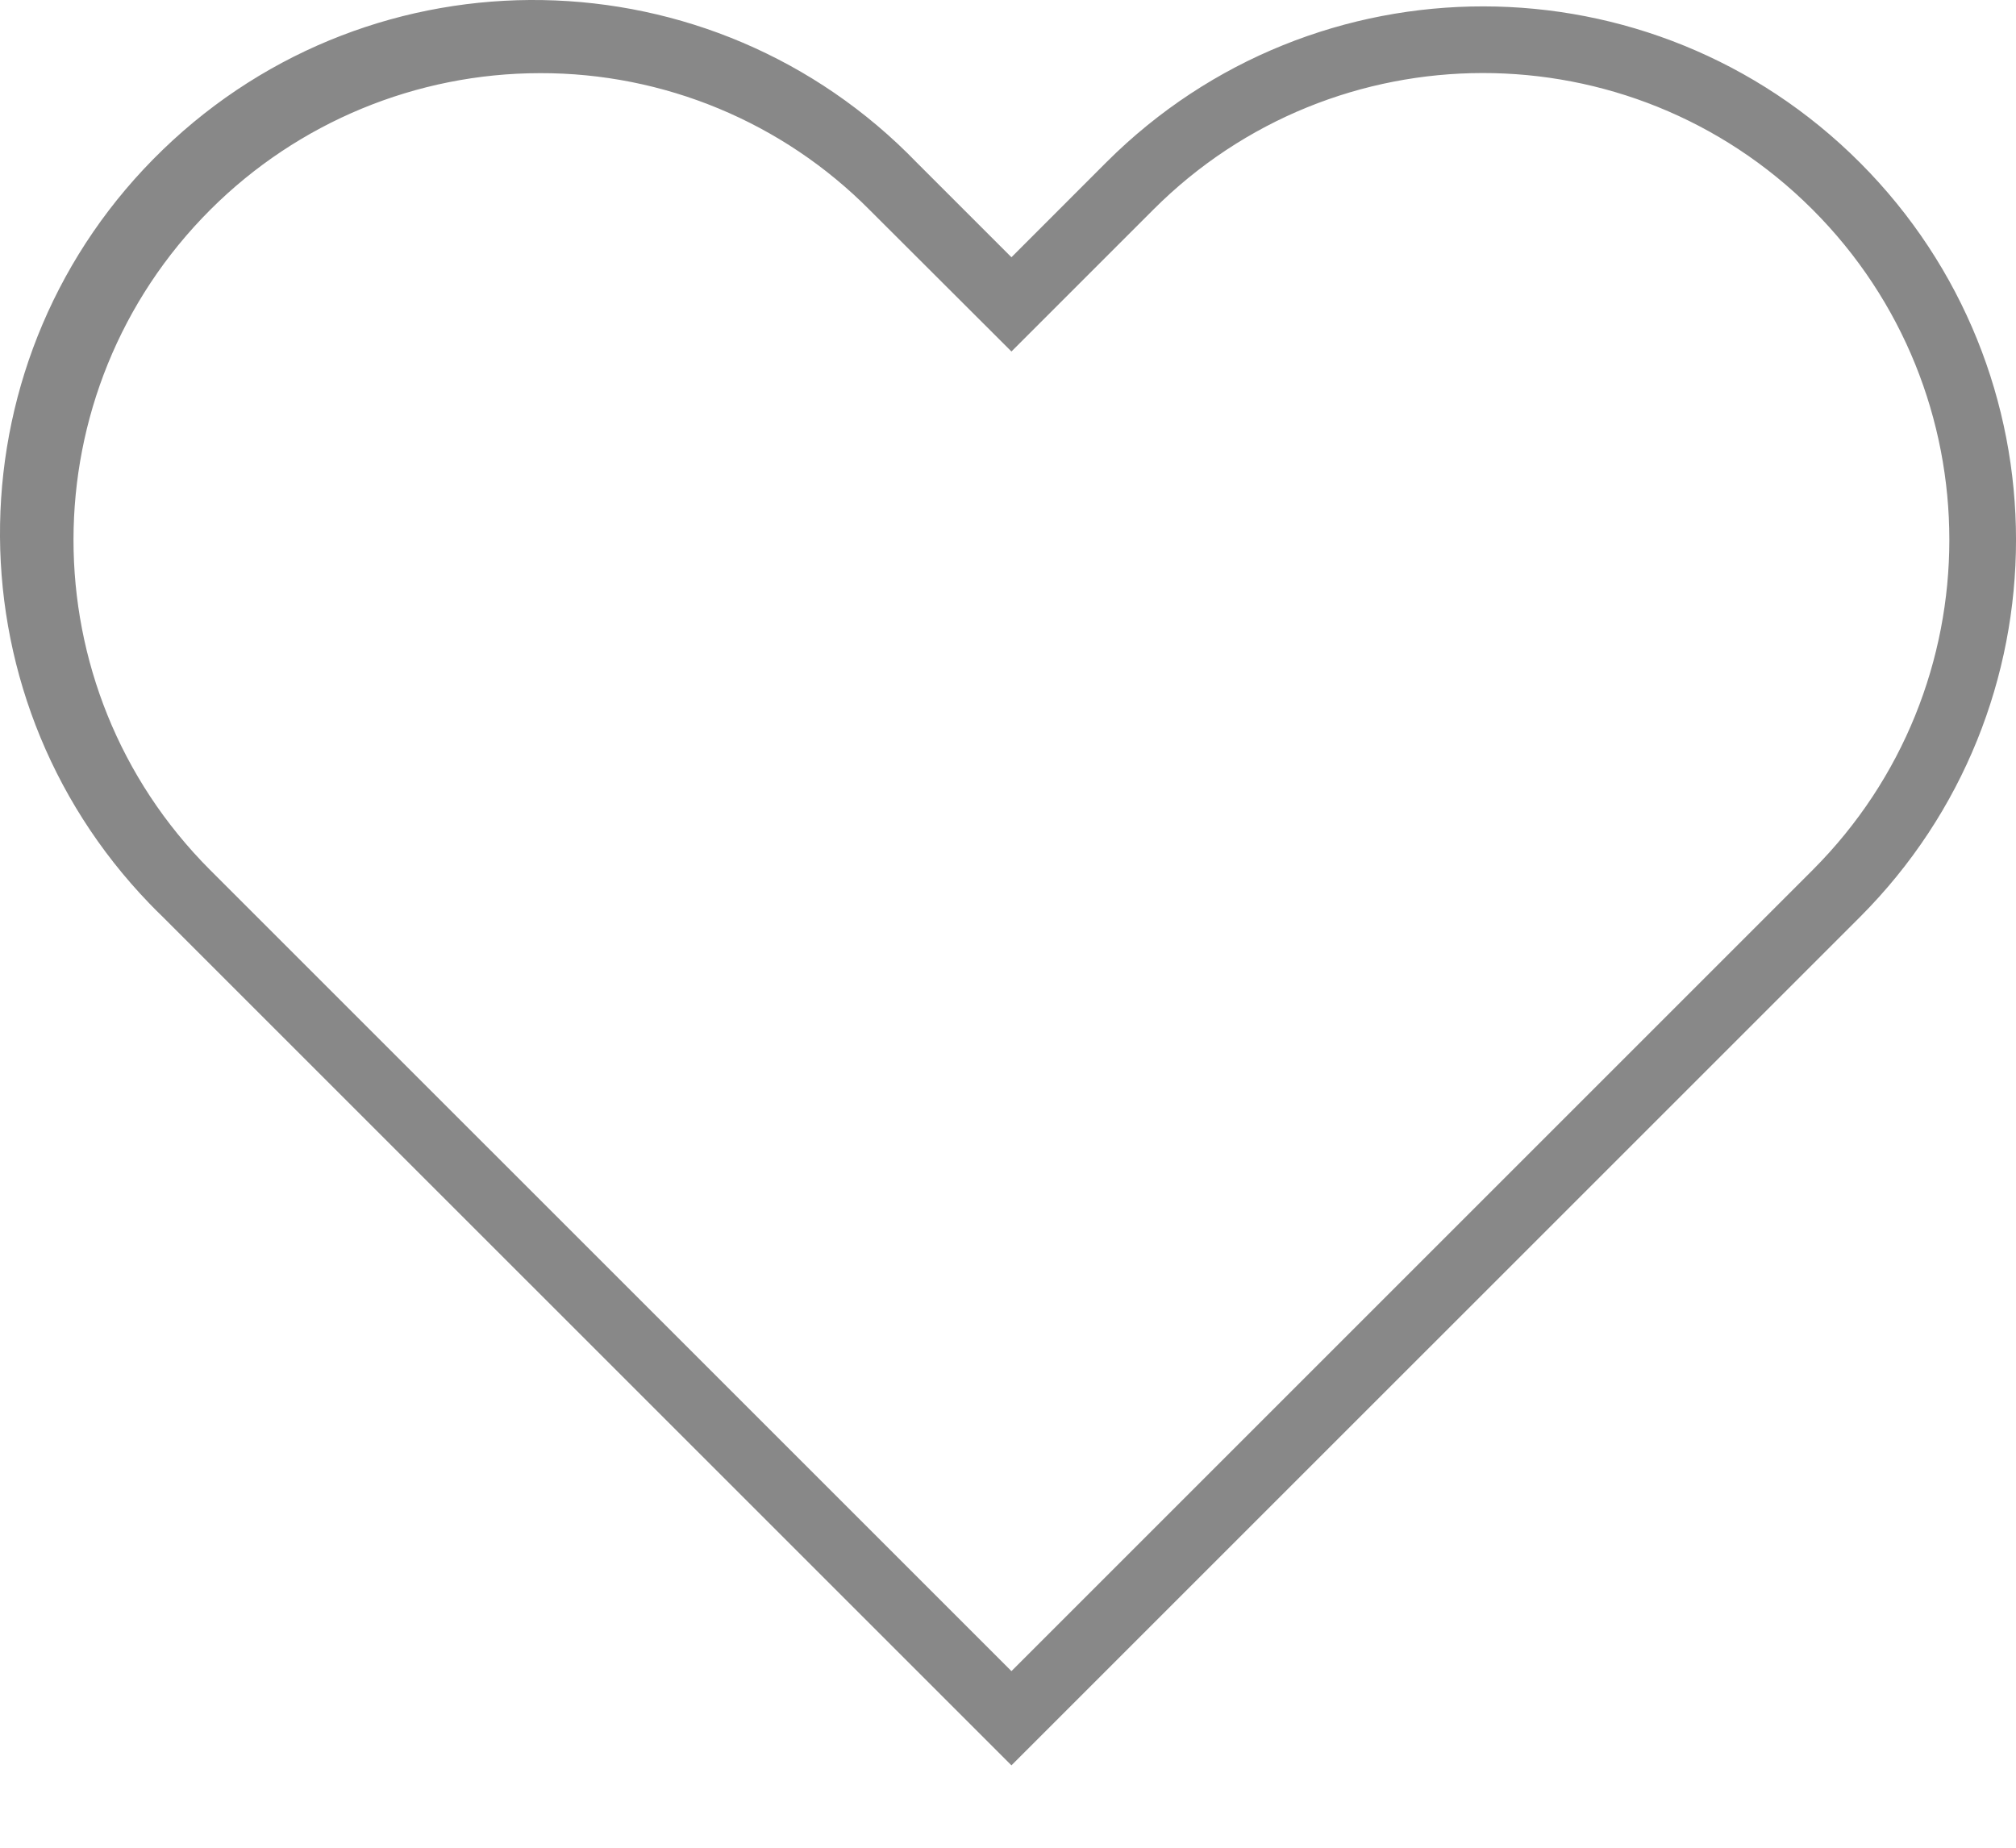 <svg width="24" height="22" viewBox="0 0 24 22" fill="none" xmlns="http://www.w3.org/2000/svg">
<path d="M22.144 1.938C19.67 -0.541 15.655 -0.545 13.175 1.928C13.172 1.932 13.169 1.935 13.165 1.938L12.041 3.063L10.917 1.939C8.481 -0.584 4.461 -0.654 1.939 1.782C-0.584 4.218 -0.654 8.238 1.782 10.761C1.833 10.814 1.885 10.866 1.938 10.917L12.041 21.019L22.144 10.917C24.619 8.436 24.619 4.419 22.144 1.938ZM21.582 10.356L12.041 19.897L2.499 10.356C0.331 8.183 0.334 4.664 2.506 2.495C3.547 1.456 4.957 0.872 6.428 0.871C7.902 0.867 9.317 1.454 10.354 2.501L12.041 4.185L13.727 2.499C15.891 0.33 19.404 0.326 21.573 2.49C21.576 2.493 21.579 2.496 21.582 2.499C23.748 4.67 23.748 8.185 21.582 10.356Z" fill="#888888"/>
</svg>
